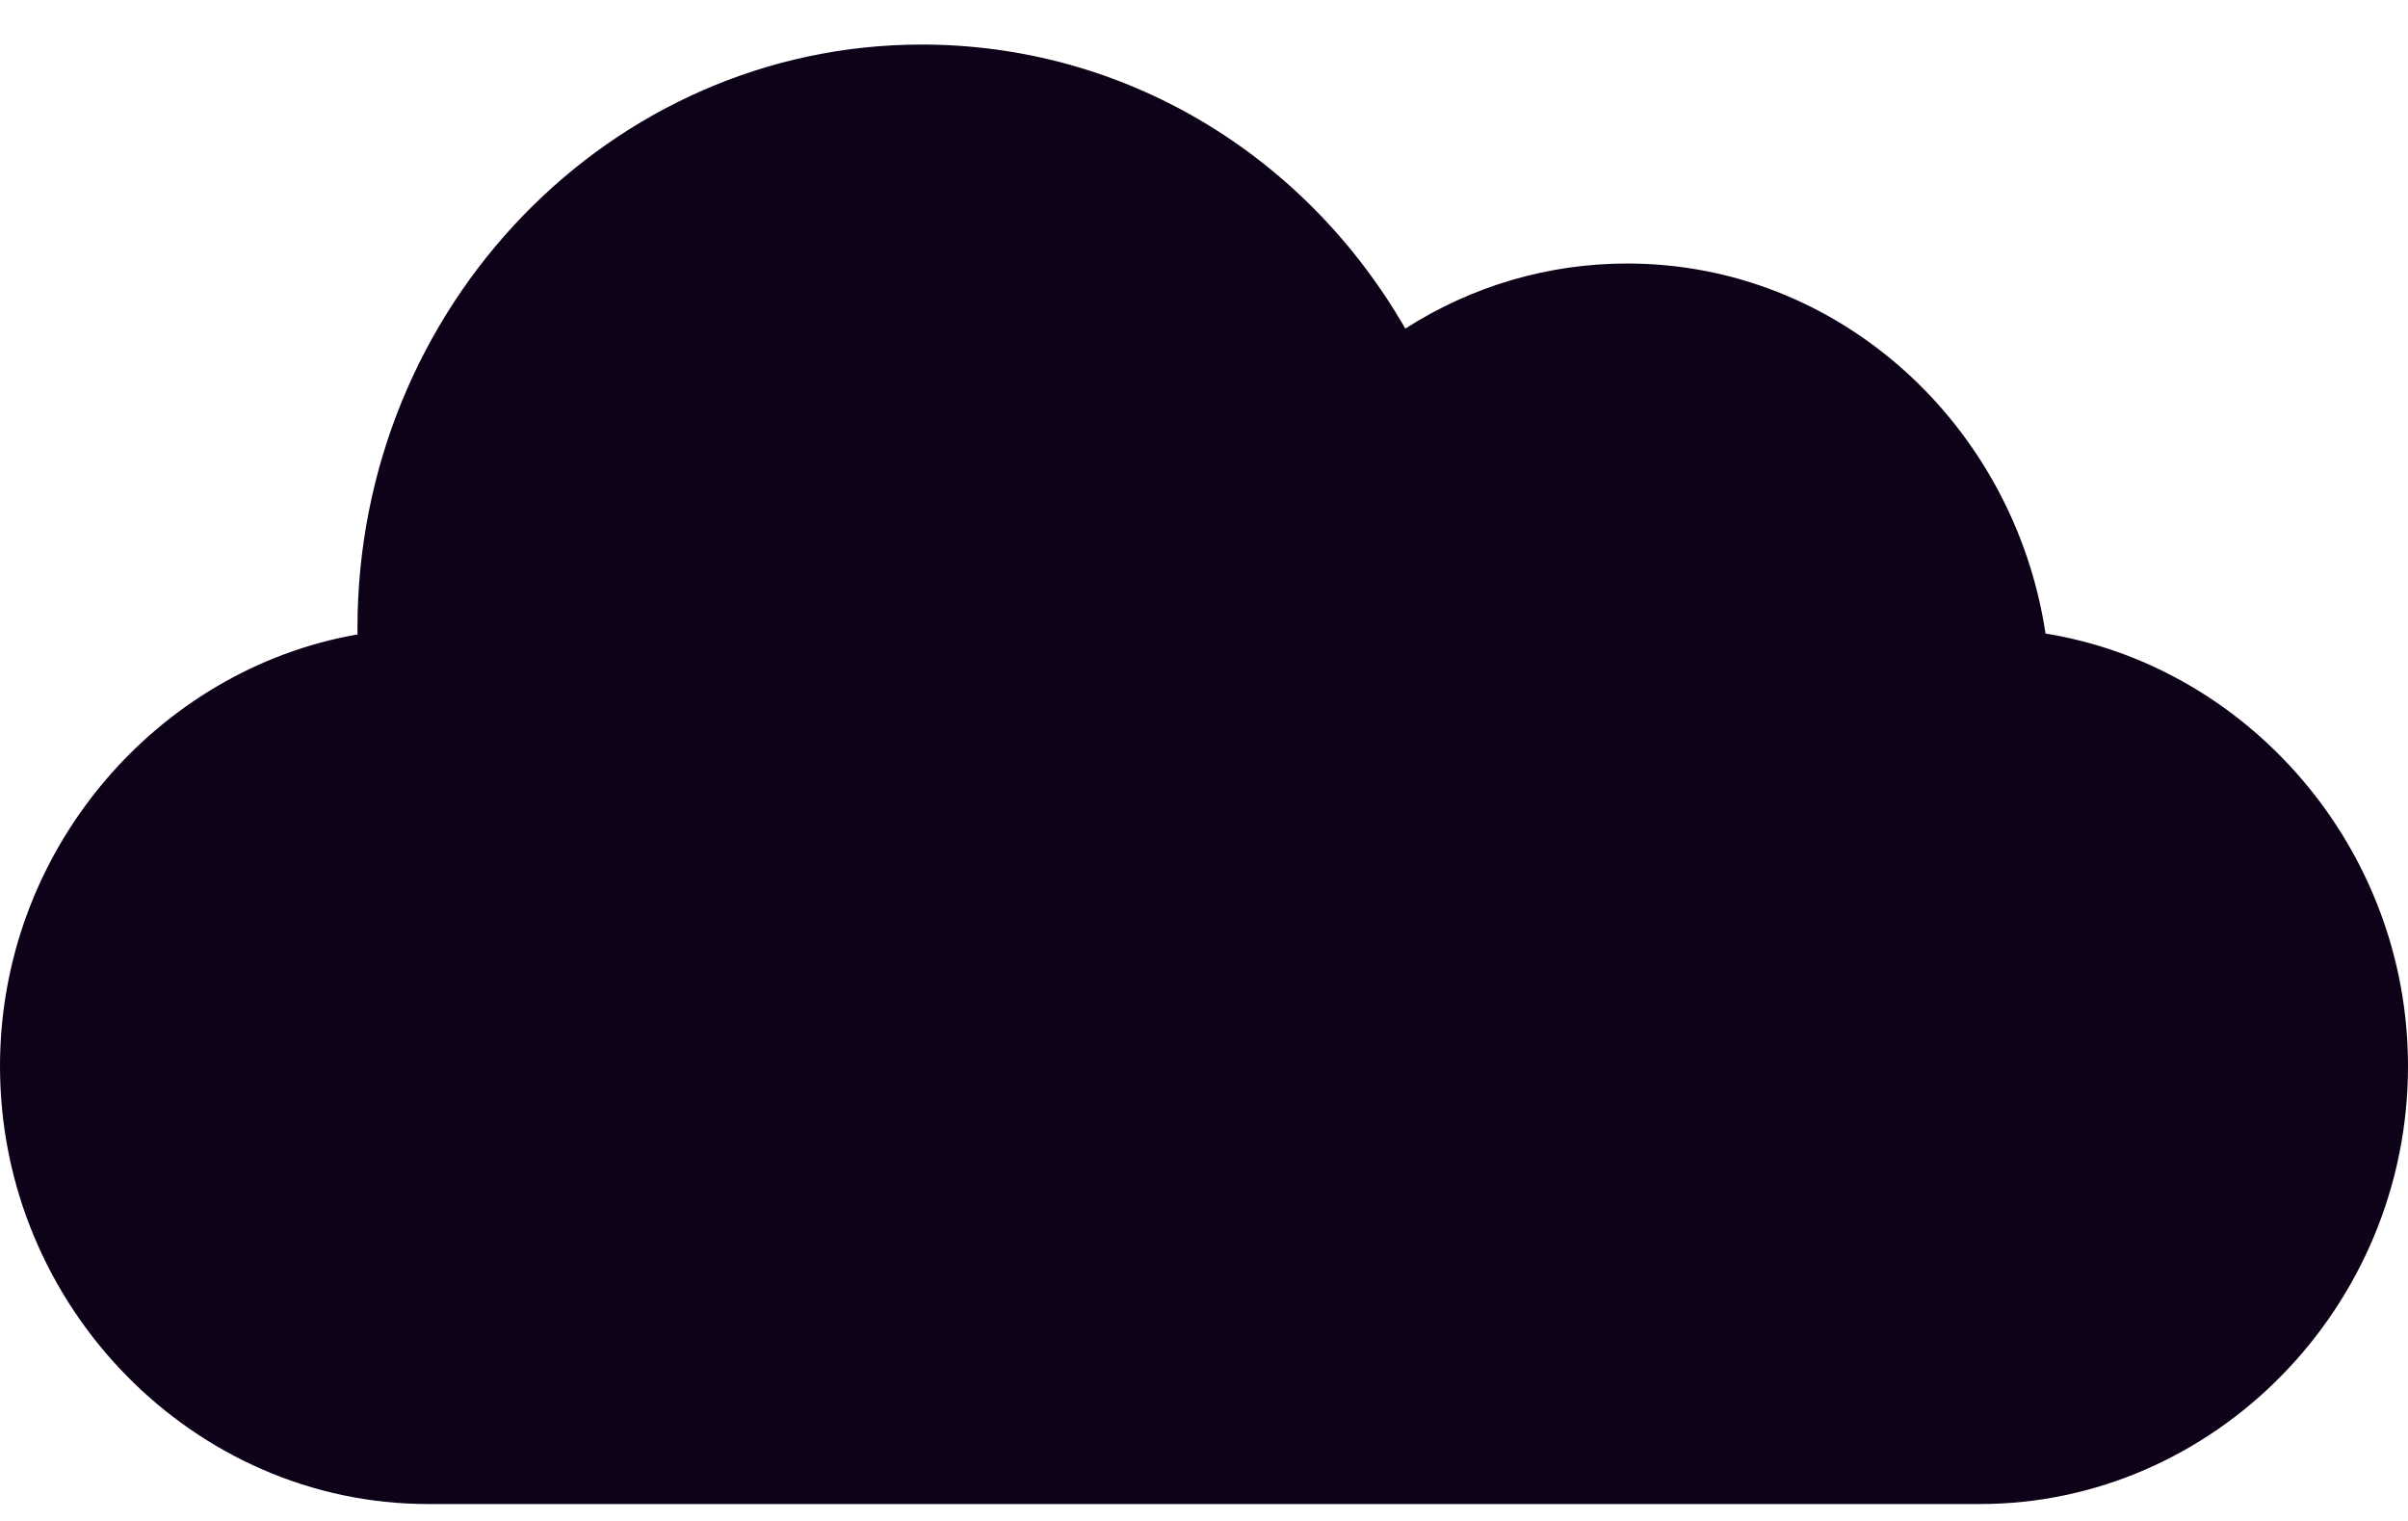 <svg width="38" height="24" viewBox="0 0 38 24" fill="none" xmlns="http://www.w3.org/2000/svg">
<path d="M32.28 9.997C31.781 6.693 29.012 4.158 25.68 4.158C24.426 4.158 23.222 4.516 22.177 5.185C20.587 2.422 17.726 0.703 14.547 0.703C9.636 0.703 5.641 4.836 5.641 9.915C5.641 9.947 5.641 9.979 5.642 10.011C2.486 10.561 0 13.407 0 16.824C0 20.634 3.071 23.733 6.754 23.733H31.246C34.929 23.733 38 20.634 38 16.824C38 13.378 35.474 10.513 32.28 9.997Z" fill="#0E0219"/>
</svg>
